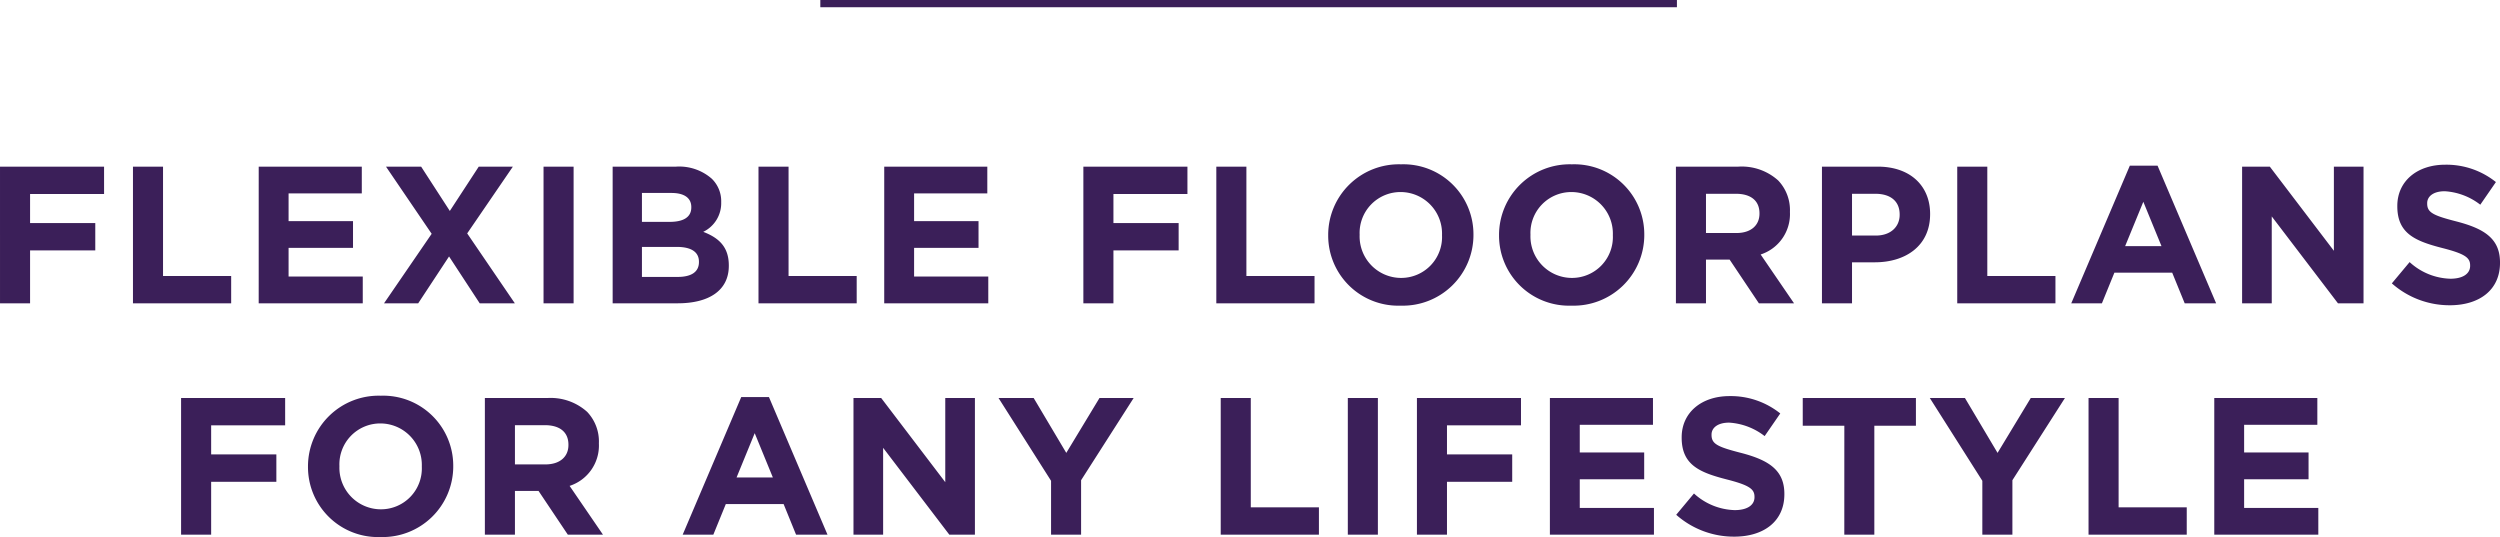 <svg xmlns="http://www.w3.org/2000/svg" viewBox="627.591 2877.055 345.735 74.269"><defs><style>.a{fill:none;stroke:#3b1f59;}.b{fill:#3b1f59;}</style></defs><g transform="translate(186 2798)"><line class="a" x2="118.462" transform="translate(555.037 79.555)"/><path class="b" d="M-172.408,0h4.158V-7.317h9.018V-11.1h-9.018V-15.12h10.233V-18.9h-14.391Zm18.387,0h13.581V-3.78h-9.423V-18.9h-4.158Zm17.388,0h14.391V-3.7H-132.5V-7.668h8.91v-3.7h-8.91V-15.2h10.125v-3.7h-14.256ZM-119.3,0h4.725l4.266-6.48L-106.069,0h4.86L-107.8-9.666l6.318-9.234H-106.2l-4,6.129-3.969-6.129h-4.86l6.318,9.288Zm22.059,0h4.158V-18.9h-4.158Zm9.558,0h8.991c4.266,0,7.074-1.728,7.074-5.184v-.054c0-2.538-1.35-3.807-3.537-4.644a4.4,4.4,0,0,0,2.484-4.077v-.054a4.335,4.335,0,0,0-1.3-3.213A6.823,6.823,0,0,0-78.908-18.9h-8.775Zm4.05-11.259v-4h4.1c1.755,0,2.727.7,2.727,1.944v.054c0,1.4-1.161,2-3,2Zm0,7.614V-7.8h4.806c2.133,0,3.078.783,3.078,2.052V-5.7c0,1.4-1.107,2.052-2.943,2.052ZM-67.514,0h13.581V-3.78h-9.423V-18.9h-4.158Zm17.388,0h14.391V-3.7h-10.26V-7.668h8.91v-3.7h-8.91V-15.2h10.125v-3.7H-50.125Zm27.54,0h4.158V-7.317H-9.41V-11.1h-9.018V-15.12H-8.194V-18.9H-22.586ZM-4.2,0H9.383V-3.78H-.04V-18.9H-4.2ZM21.29.324A9.773,9.773,0,0,0,31.361-9.45V-9.5a9.683,9.683,0,0,0-10.017-9.72A9.773,9.773,0,0,0,11.273-9.45V-9.4A9.683,9.683,0,0,0,21.29.324Zm.054-3.834A5.742,5.742,0,0,1,15.62-9.45V-9.5a5.652,5.652,0,0,1,5.67-5.886,5.742,5.742,0,0,1,5.724,5.94V-9.4A5.652,5.652,0,0,1,21.344-3.51ZM44.915.324A9.773,9.773,0,0,0,54.986-9.45V-9.5a9.683,9.683,0,0,0-10.017-9.72A9.773,9.773,0,0,0,34.9-9.45V-9.4A9.683,9.683,0,0,0,44.915.324Zm.054-3.834a5.742,5.742,0,0,1-5.724-5.94V-9.5a5.652,5.652,0,0,1,5.67-5.886,5.742,5.742,0,0,1,5.724,5.94V-9.4A5.652,5.652,0,0,1,44.969-3.51ZM59.36,0h4.158V-6.048h3.267L70.835,0h4.86L71.078-6.75a5.869,5.869,0,0,0,4.05-5.859v-.054a5.933,5.933,0,0,0-1.62-4.32A7.532,7.532,0,0,0,68-18.9H59.36Zm4.158-9.72v-5.427h4.131c2.025,0,3.267.918,3.267,2.7v.054c0,1.593-1.161,2.673-3.186,2.673ZM79.556,0h4.158V-5.67h3.159c4.239,0,7.641-2.268,7.641-6.642v-.054c0-3.861-2.727-6.534-7.236-6.534H79.556Zm4.158-9.369v-5.778h3.213c2.079,0,3.375,1,3.375,2.862v.054c0,1.62-1.215,2.862-3.294,2.862ZM98.266,0h13.581V-3.78h-9.423V-18.9H98.266Zm15.768,0h4.239L120-4.239h7.992L129.721,0h4.347l-8.1-19.035h-3.834Zm7.452-7.911L124-14.04l2.511,6.129ZM137.66,0h4.1V-12.015L150.916,0h3.537V-18.9h-4.1V-7.263L141.493-18.9H137.66Zm28.728.27c4.077,0,6.939-2.106,6.939-5.859v-.054c0-3.294-2.16-4.671-5.994-5.67-3.267-.837-4.077-1.242-4.077-2.484v-.054c0-.918.837-1.647,2.43-1.647a8.868,8.868,0,0,1,4.914,1.863l2.16-3.132a10.941,10.941,0,0,0-7.02-2.4c-3.861,0-6.615,2.268-6.615,5.7v.054c0,3.753,2.457,4.806,6.264,5.778,3.159.81,3.807,1.35,3.807,2.4v.054c0,1.107-1.026,1.782-2.727,1.782a8.67,8.67,0,0,1-5.643-2.3l-2.457,2.943A12.027,12.027,0,0,0,166.387.27ZM-147.366,32h4.158V24.683h9.018V20.9h-9.018V16.88h10.233V13.1h-14.391Zm27.567.324a9.773,9.773,0,0,0,10.071-9.774V22.5a9.683,9.683,0,0,0-10.017-9.72,9.773,9.773,0,0,0-10.071,9.774V22.6A9.683,9.683,0,0,0-119.8,32.324Zm.054-3.834a5.742,5.742,0,0,1-5.724-5.94V22.5a5.652,5.652,0,0,1,5.67-5.886,5.742,5.742,0,0,1,5.724,5.94V22.6A5.652,5.652,0,0,1-119.745,28.49ZM-105.354,32h4.158V25.952h3.267L-93.879,32h4.86l-4.617-6.75a5.869,5.869,0,0,0,4.05-5.859v-.054a5.933,5.933,0,0,0-1.62-4.32A7.532,7.532,0,0,0-96.714,13.1h-8.64Zm4.158-9.72V16.853h4.131c2.025,0,3.267.918,3.267,2.7v.054c0,1.593-1.161,2.673-3.186,2.673ZM-78,32h4.239l1.728-4.239h7.992L-62.316,32h4.347l-8.1-19.035H-69.9Zm7.452-7.911,2.511-6.129,2.511,6.129ZM-54.378,32h4.1V19.985L-41.121,32h3.537V13.1h-4.1V24.737L-50.544,13.1h-3.834Zm27.324,0H-22.9V24.467L-15.633,13.1h-4.725l-4.59,7.587L-29.457,13.1h-4.86l7.263,11.448Zm23.463,0H9.99V28.22H.567V13.1H-3.591Zm17.577,0h4.158V13.1H13.986Zm9.558,0H27.7V24.683H36.72V20.9H27.7V16.88H37.935V13.1H23.544Zm18.387,0H56.322V28.3H46.062V24.332h8.91v-3.7h-8.91V16.8H56.187V13.1H41.931Zm25.488.27c4.077,0,6.939-2.106,6.939-5.859v-.054c0-3.294-2.16-4.671-5.994-5.67-3.267-.837-4.077-1.242-4.077-2.484v-.054c0-.918.837-1.647,2.43-1.647a8.868,8.868,0,0,1,4.914,1.863l2.16-3.132a10.941,10.941,0,0,0-7.02-2.4c-3.861,0-6.615,2.268-6.615,5.7v.054c0,3.753,2.457,4.806,6.264,5.778,3.159.81,3.807,1.35,3.807,2.4v.054c0,1.107-1.026,1.782-2.727,1.782a8.67,8.67,0,0,1-5.643-2.3L59.4,29.246A12.027,12.027,0,0,0,67.419,32.27ZM82.647,32H86.8V16.934h5.751V13.1H76.9v3.834h5.751Zm19.089,0h4.158V24.467L113.157,13.1h-4.725l-4.59,7.587L99.333,13.1h-4.86l7.263,11.448Zm14.688,0h13.581V28.22h-9.423V13.1h-4.158Zm17.388,0H148.2V28.3h-10.26V24.332h8.91v-3.7h-8.91V16.8h10.125V13.1H133.812Z" transform="translate(614 121)"/></g></svg>